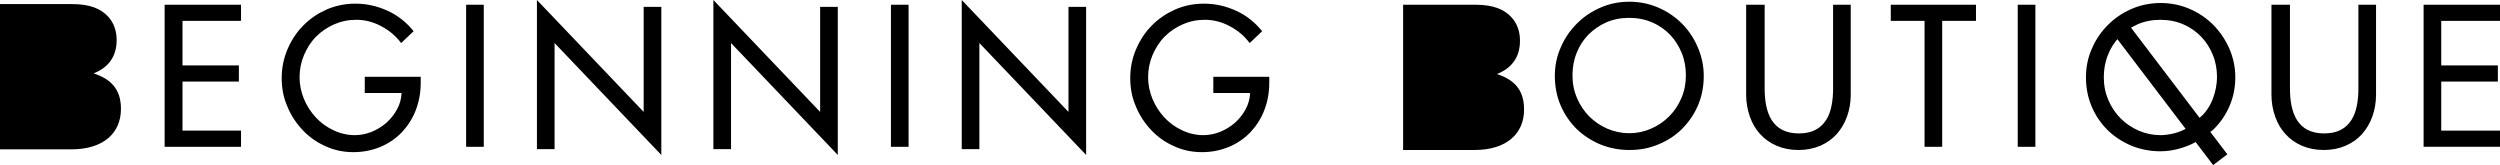 <svg viewBox="0 0 1161.7 76.7" xmlns="http://www.w3.org/2000/svg"><path d="m84.5 30.4h26.5v7.5h-26.5z"/><path d="m76.5 2.2h35.5v7.5h-27.2v51h27.2v7.5h-35.5v-66zm119 33.7v2.6c0 4.6-.8 8.8-2.3 12.7s-3.7 7.3-6.4 10.2c-2.8 2.9-6.1 5.2-9.9 6.8s-8 2.5-12.7 2.5c-4.6 0-9-.9-13-2.8-4.1-1.8-7.6-4.3-10.6-7.5s-5.4-6.8-7.1-11c-1.8-4.1-2.6-8.5-2.6-13.1 0-4.7.9-9.2 2.7-13.4s4.2-7.9 7.3-11c3.1-3.2 6.7-5.6 10.9-7.5 4.2-1.8 8.6-2.7 13.4-2.7 5.1 0 10.1 1.1 14.9 3.3s8.8 5.4 12.1 9.5l-5.8 5.5c-2.4-3.2-5.4-5.8-9.2-7.8-3.7-2-7.6-3-11.6-3-3.7 0-7.1.7-10.3 2.1s-6 3.3-8.4 5.7-4.2 5.3-5.6 8.5c-1.4 3.3-2.1 6.8-2.1 10.4 0 3.4.7 6.8 2 10s3.2 6.1 5.5 8.6 5 4.5 8.2 6c3.1 1.5 6.5 2.3 10 2.3 2.6 0 5.1-.5 7.7-1.5 2.5-1 4.8-2.4 6.9-4.2 2-1.8 3.7-3.9 5-6.3s2-4.9 2.1-7.6h-17.1v-7.5h26zm29.3 32.3h-8.2v-66h8.2zm24.7-68.2 49.6 52v-48.8h8.2v68.8l-49.6-52v49.3h-8.2zm82 0 49.6 52v-48.8h8.2v68.8l-49.6-52v49.3h-8.2zm90.7 68.2h-8.2v-66h8.2zm24.7-68.2 49.6 52v-48.8h8.2v68.8l-49.6-52v49.3h-8.2zm142.9 35.9v2.6c0 4.6-.8 8.8-2.3 12.7s-3.7 7.3-6.4 10.2c-2.8 2.9-6.1 5.2-9.9 6.8s-8 2.5-12.7 2.5c-4.6 0-9-.9-13-2.8-4.1-1.8-7.6-4.3-10.6-7.5s-5.4-6.8-7.1-11c-1.8-4.1-2.6-8.5-2.6-13.1 0-4.7.9-9.2 2.7-13.4s4.2-7.9 7.3-11c3.1-3.2 6.7-5.6 10.9-7.5 4.2-1.8 8.6-2.7 13.4-2.7 5.1 0 10.1 1.1 14.9 3.3s8.8 5.4 12.1 9.5l-5.8 5.5c-2.4-3.2-5.4-5.8-9.2-7.8-3.7-2-7.6-3-11.6-3-3.7 0-7.1.7-10.3 2.1s-6 3.3-8.4 5.7-4.2 5.3-5.6 8.5c-1.4 3.3-2.1 6.8-2.1 10.4 0 3.4.7 6.8 2 10s3.2 6.1 5.5 8.6 5 4.5 8.2 6c3.1 1.5 6.5 2.3 10 2.3 2.6 0 5.1-.5 7.7-1.5 2.5-1 4.8-2.4 6.9-4.2 2-1.8 3.7-3.9 5-6.3s2-4.9 2.1-7.6h-17.1v-7.5h26zm167.3-35.1c4.7 0 9.2.9 13.4 2.7s7.9 4.3 11 7.4 5.6 6.8 7.4 11 2.8 8.6 2.8 13.4c0 4.9-.9 9.5-2.7 13.7s-4.3 7.8-7.4 10.9-6.8 5.5-11 7.2c-4.2 1.8-8.7 2.6-13.5 2.6s-9.3-.9-13.5-2.6c-4.2-1.8-7.9-4.2-11-7.2-3.1-3.1-5.6-6.7-7.4-10.9s-2.7-8.8-2.7-13.7c0-4.7.9-9.2 2.8-13.4 1.8-4.2 4.3-7.8 7.5-11 3.1-3.1 6.8-5.6 11-7.4 4.1-1.8 8.6-2.7 13.3-2.7zm0 61.1c3.6 0 6.9-.7 10.1-2.1s6-3.3 8.4-5.7 4.3-5.2 5.7-8.5c1.4-3.2 2.1-6.8 2.1-10.6 0-3.6-.6-7.1-1.9-10.3s-3.1-6.1-5.4-8.5-5.1-4.4-8.4-5.8c-3.2-1.4-6.8-2.1-10.7-2.1s-7.4.7-10.6 2.1-6 3.4-8.4 5.8c-2.3 2.4-4.2 5.3-5.4 8.5-1.3 3.2-1.9 6.7-1.9 10.3 0 3.8.7 7.3 2.1 10.6 1.4 3.2 3.3 6.1 5.7 8.5s5.2 4.3 8.4 5.7c3.3 1.4 6.7 2.1 10.2 2.1zm62.9-59.7v39c0 2.7.2 5.3.7 7.8s1.3 4.7 2.5 6.7c1.2 1.9 2.8 3.5 4.9 4.6s4.7 1.7 7.8 1.7 5.8-.6 7.8-1.7c2.1-1.1 3.7-2.7 4.9-4.6s2-4.1 2.5-6.7c.5-2.5.7-5.1.7-7.8v-39h8.2v41.8c0 3.6-.6 7-1.7 10.1s-2.7 5.8-4.8 8.2c-2.1 2.3-4.6 4.1-7.6 5.4s-6.4 2-10.2 2-7.2-.7-10.2-2-5.5-3.1-7.6-5.4-3.7-5-4.8-8.2c-1.1-3.1-1.7-6.5-1.7-10.1v-41.8zm82.5 66h-8.2v-58.5h-15.7v-7.5h39.6v7.5h-15.7zm43.3 0h-8.2v-66h8.2zm118.3-66v39c0 2.7.2 5.3.7 7.8s1.3 4.7 2.5 6.7c1.2 1.9 2.8 3.5 4.9 4.6s4.7 1.7 7.8 1.7 5.8-.6 7.8-1.7c2.1-1.1 3.7-2.7 4.9-4.6s2-4.1 2.5-6.7c.5-2.5.7-5.1.7-7.8v-39h8.2v41.8c0 3.6-.6 7-1.7 10.1s-2.7 5.8-4.8 8.2c-2.1 2.3-4.6 4.1-7.6 5.4s-6.4 2-10.2 2-7.2-.7-10.2-2-5.5-3.1-7.6-5.4-3.7-5-4.8-8.2c-1.1-3.1-1.7-6.5-1.7-10.1v-41.8zm-41.4 62.3c-2.7 1.9-5.8 3.3-9.1 4.3s-6.6 1.5-9.7 1.5c-4.8 0-9.3-.9-13.5-2.6-4.2-1.8-7.9-4.2-11-7.2-3.1-3.1-5.6-6.7-7.4-10.9s-2.7-8.8-2.7-13.7c0-4.7.9-9.2 2.8-13.4 1.8-4.2 4.3-7.8 7.5-11 3.1-3.1 6.8-5.6 11-7.4s8.7-2.7 13.4-2.7 9.2.9 13.4 2.7 7.9 4.3 11 7.4 5.6 6.8 7.5 11c1.8 4.2 2.8 8.6 2.8 13.4s-.9 9.2-2.7 13.4-4.4 7.9-7.6 11zm-.2-10.1c1.3-1.1 2.4-2.4 3.4-3.9s1.8-3.1 2.4-4.7 1.1-3.3 1.4-5 .5-3.3.5-4.9c0-3.6-.6-7.1-1.9-10.3s-3.1-6.1-5.4-8.5-5.1-4.4-8.4-5.8c-3.2-1.4-6.8-2.1-10.6-2.1-3.9 0-7.4.7-10.6 2.1s-6 3.4-8.4 5.8c-2.3 2.4-4.2 5.3-5.4 8.5-1.3 3.2-1.9 6.7-1.9 10.3 0 3.8.7 7.3 2.1 10.6 1.4 3.2 3.3 6.1 5.7 8.5s5.2 4.3 8.4 5.7 6.6 2.1 10.1 2.1c2 0 4.2-.3 6.6-.9 2.3-.6 4.5-1.6 6.6-2.8z"/><path d="m1035 71.7-6.6 5-48.3-63.5 6.6-5z"/><path d="m43.5 34.1c6.4-2.5 10.7-7.4 10.7-15.4v-.2c0-4.6-1.6-8.1-3.7-10.5-3.5-4-8.8-6.1-17-6.1h-33.5v67.5h33.2c15.2 0 23-7.9 23-18.7v-.2c0-9.3-5-13.9-12.7-16.4m652.1.3c6.4-2.5 10.7-7.4 10.7-15.4v-.2c0-4.6-1.6-8.1-3.7-10.5-3.5-4-8.8-6.1-17-6.1h-33.6v67.5h33.2c15.2 0 23-7.9 23-18.7v-.2c0-9.3-4.9-13.9-12.6-16.4"/><path d="m1134.2 30.4h26.5v7.5h-26.5z"/><path d="m1126.2 2.2h35.5v7.5h-27.3v51h27.3v7.5h-35.5v-66z"/></svg>